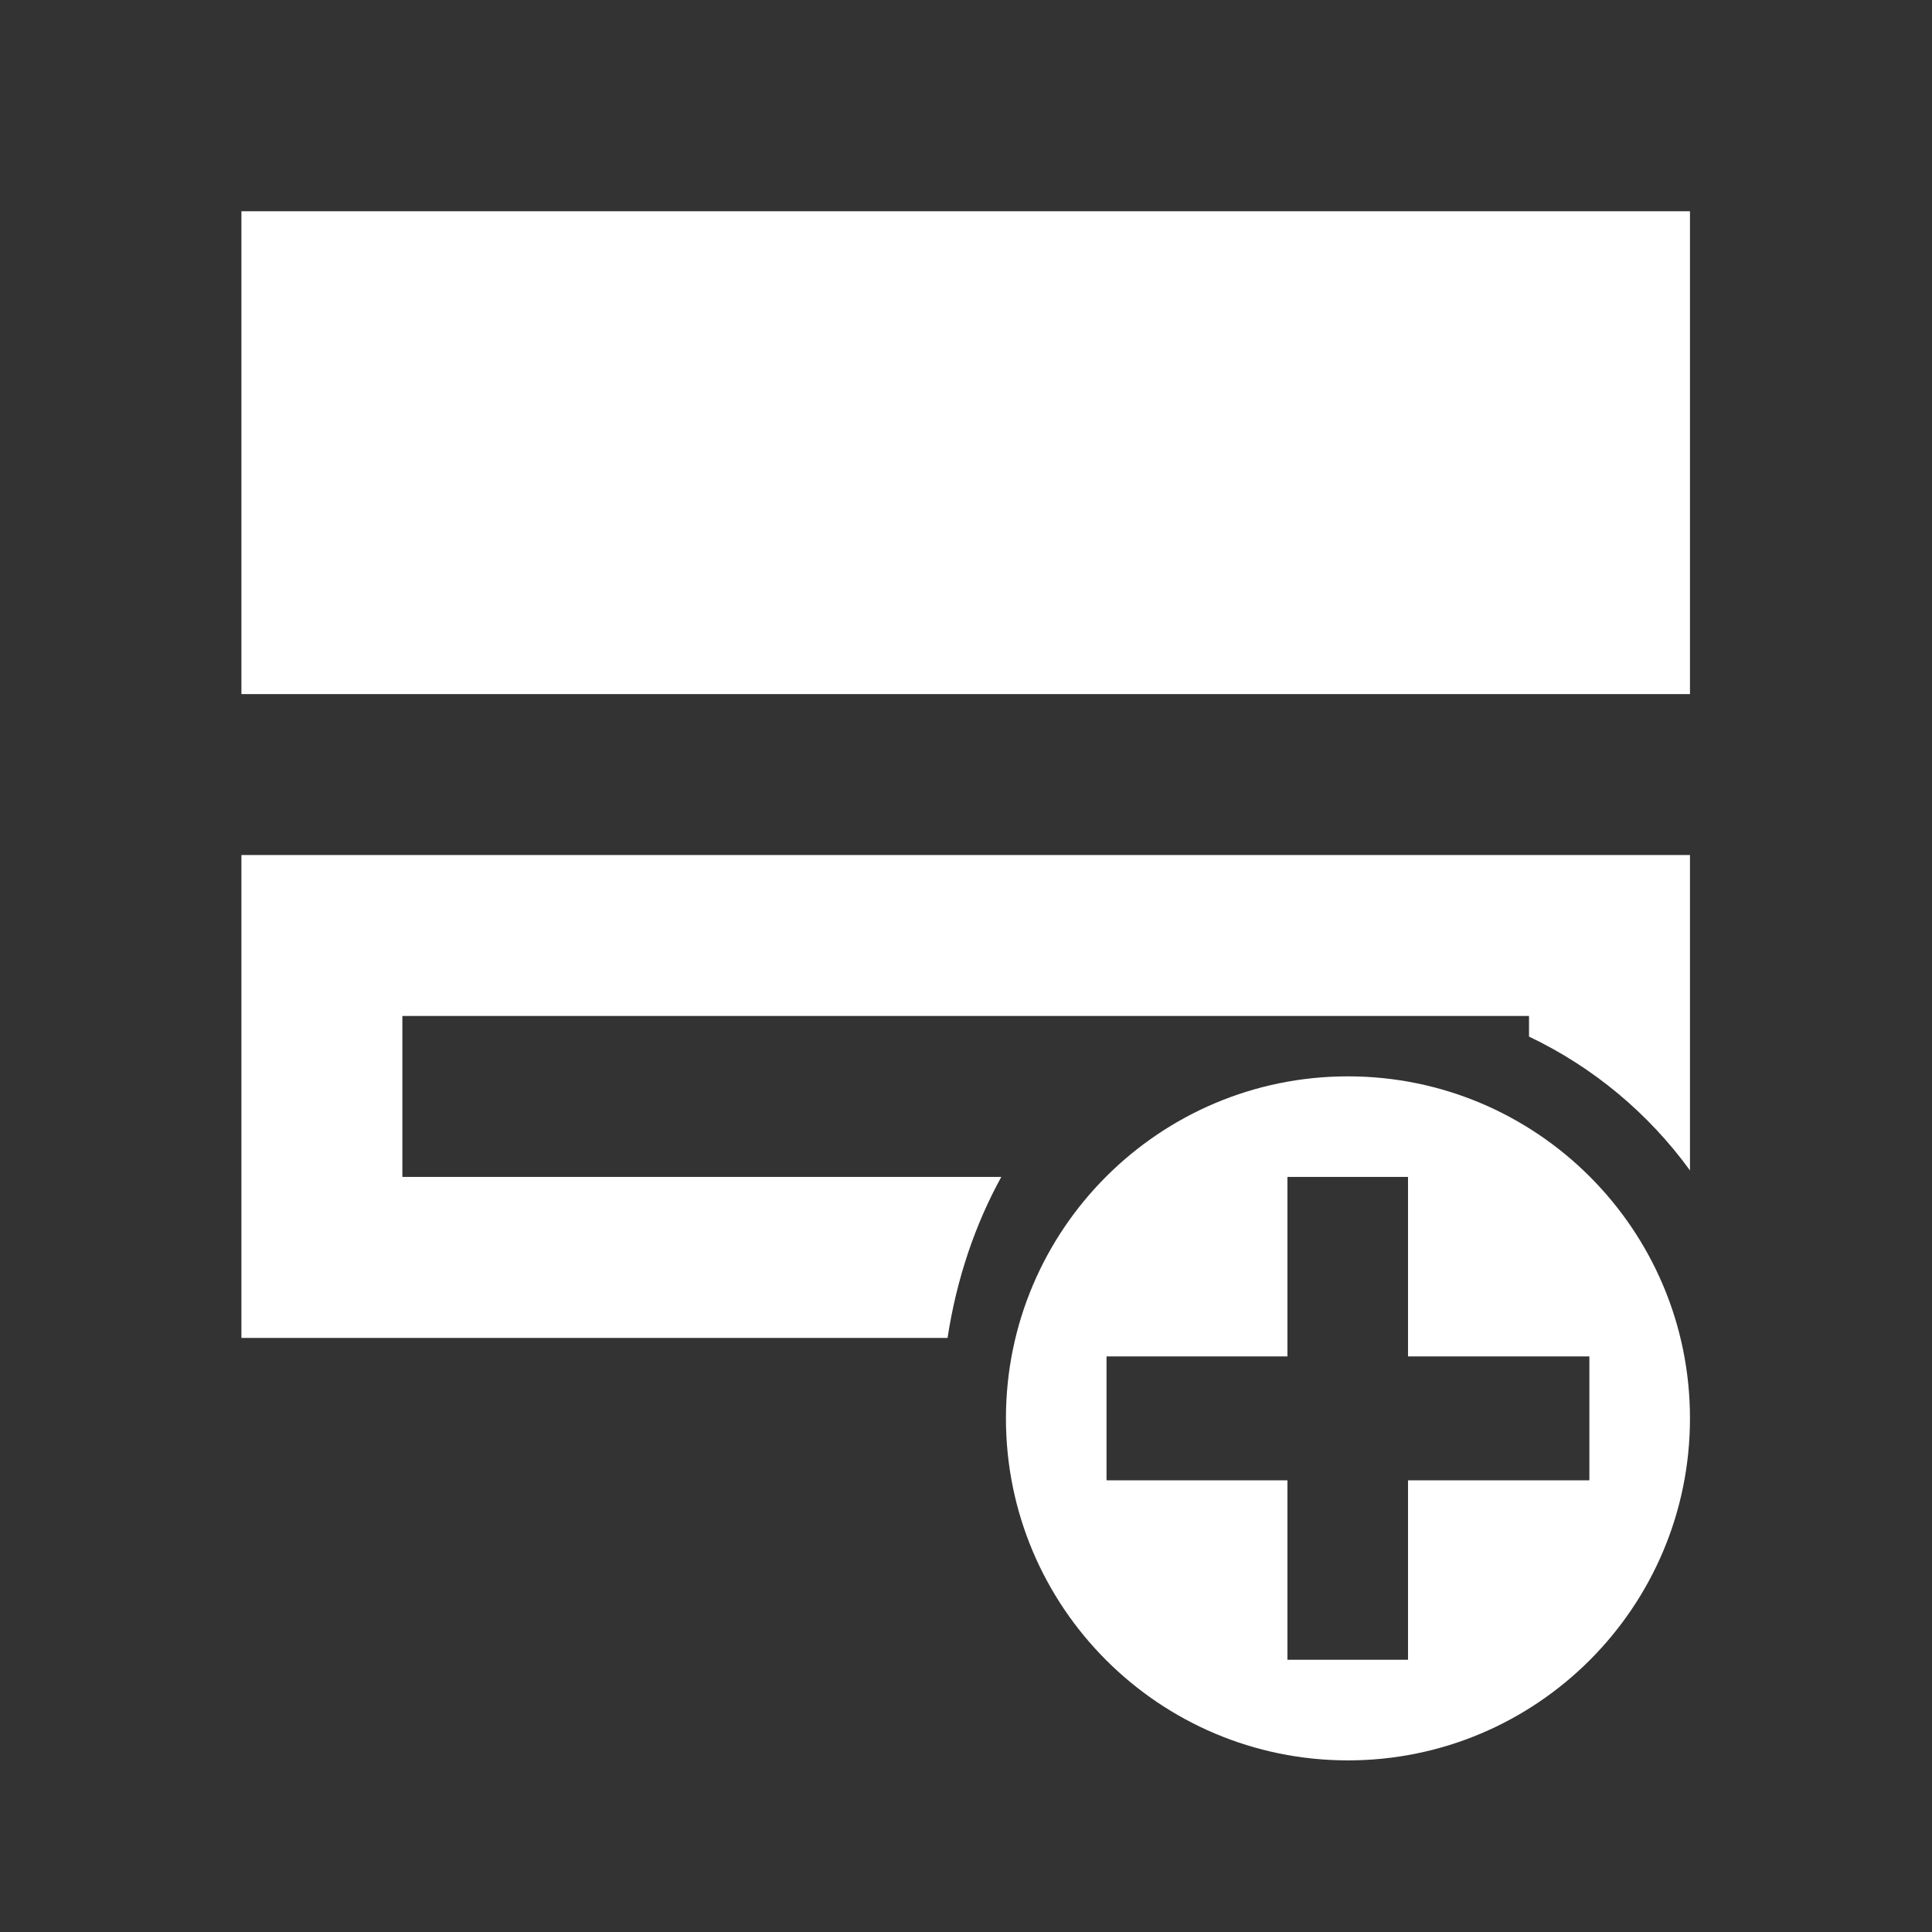 <?xml version="1.0" encoding="UTF-8" standalone="no"?><!DOCTYPE svg PUBLIC "-//W3C//DTD SVG 1.1//EN" "http://www.w3.org/Graphics/SVG/1.1/DTD/svg11.dtd"><svg width="100%" height="100%" viewBox="0 0 1067 1067" version="1.1" xmlns="http://www.w3.org/2000/svg" xmlns:xlink="http://www.w3.org/1999/xlink" xml:space="preserve" xmlns:serif="http://www.serif.com/" style="fill-rule:evenodd;clip-rule:evenodd;stroke-linejoin:round;stroke-miterlimit:2;"><rect x="0" y="0" width="1067" height="1067" fill="#333333" stroke="none"/><path d="M844.444,472.222l0,88.889l-622.222,0l0,88.889l330.762,-0c-14.422,26.215 -24.71,56.35 -29.665,88.889l-389.986,-0l0,-266.667l711.111,0Zm88.889,174.168c-22.876,-31.483 -53.423,-57.035 -88.889,-73.903l0,-100.265l88.889,0l0,174.168Z" style="fill:#fff;"/><path d="M744.444,594.444c104.251,0 188.889,84.639 188.889,188.889c0,104.251 -84.638,188.889 -188.889,188.889c-104.25,0 -188.888,-84.638 -188.888,-188.889c-0,-104.25 84.638,-188.889 188.888,-188.889Zm-33.43,322.223l-0,-99.122l-99.903,-0l0,-68.423l99.903,-0l-0,-99.122l66.601,-0l0,99.122l100.163,-0l-0,68.423l-100.163,-0l0,99.122l-66.601,-0Z" style="fill:#fff;"/><rect x="133.333" y="116.667" width="800" height="266.667" style="fill:#fff;"/></svg>